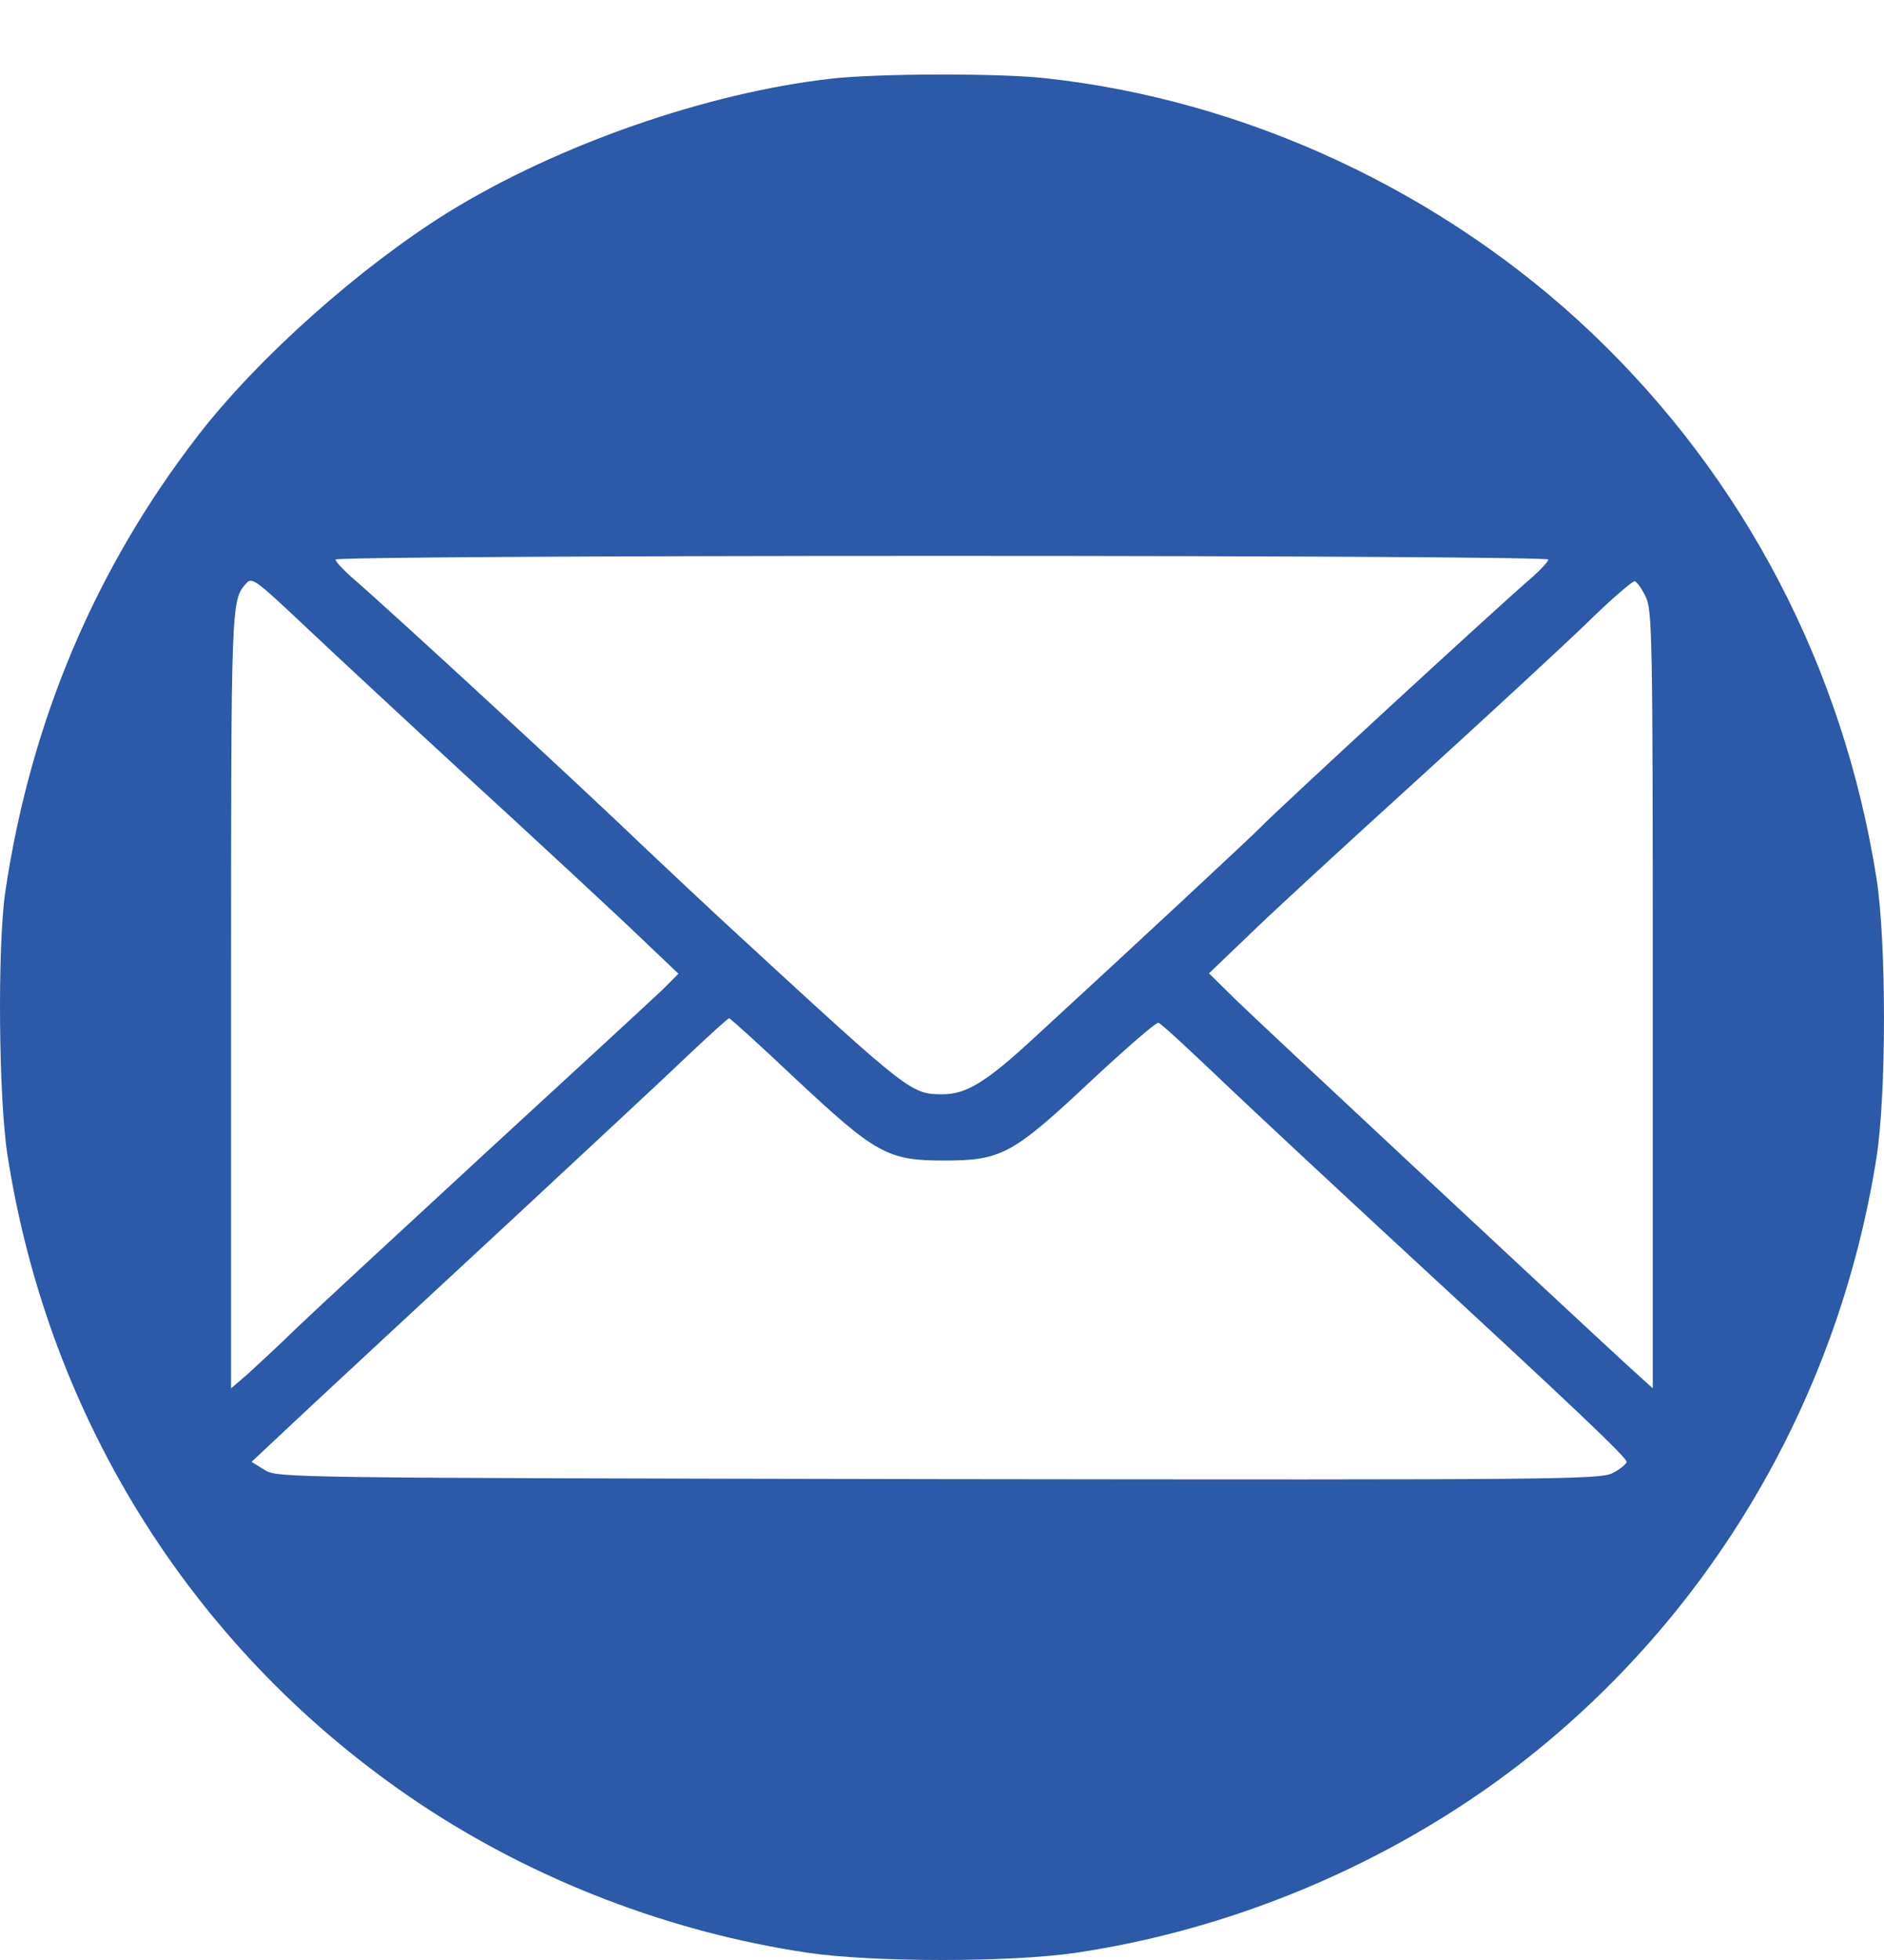 <?xml version="1.0" encoding="UTF-8"?> <svg xmlns="http://www.w3.org/2000/svg" width="25" height="26" viewBox="0 0 25 26" fill="none"> <path d="M11.034 1.043C9.376 1.23 7.394 1.923 5.944 2.818C4.772 3.548 3.429 4.742 2.629 5.776C1.265 7.54 0.407 9.57 0.071 11.824C-0.035 12.549 -0.019 14.553 0.098 15.315C0.647 18.859 2.608 21.95 5.571 23.927C7.101 24.945 8.891 25.632 10.719 25.904C11.593 26.032 13.405 26.032 14.279 25.904C16.469 25.579 18.622 24.641 20.333 23.271C22.779 21.31 24.404 18.491 24.9 15.358C25.033 14.51 25.033 12.496 24.9 11.649C24.458 8.856 23.147 6.346 21.127 4.422C19.155 2.546 16.539 1.326 13.874 1.038C13.266 0.969 11.641 0.974 11.034 1.043ZM20.546 7.422C20.546 7.449 20.45 7.55 20.338 7.652C19.923 8.003 16.922 10.769 16.736 10.966C16.64 11.068 15.02 12.576 13.714 13.775C13.091 14.35 12.824 14.516 12.51 14.516C12.094 14.516 12.078 14.505 9.866 12.469C9.424 12.064 8.849 11.521 8.582 11.27C7.724 10.444 5.134 8.057 4.66 7.652C4.548 7.55 4.452 7.449 4.452 7.422C4.452 7.396 7.655 7.374 12.499 7.374C17.343 7.374 20.546 7.396 20.546 7.422ZM6.211 10.316C7.015 11.052 7.975 11.942 8.342 12.288L9.003 12.917L8.795 13.125C8.678 13.237 7.633 14.201 6.477 15.262C5.321 16.328 4.18 17.383 3.946 17.607C3.711 17.836 3.418 18.108 3.296 18.219L3.066 18.417V13.242C3.066 7.945 3.066 7.966 3.269 7.737C3.343 7.652 3.397 7.694 4.047 8.307C4.431 8.669 5.406 9.575 6.211 10.316ZM21.836 7.913C21.926 8.083 21.932 8.446 21.932 13.258V18.417L21.591 18.108C20.813 17.393 16.762 13.615 16.416 13.279L16.043 12.912L16.555 12.421C16.832 12.149 17.828 11.233 18.761 10.386C19.699 9.533 20.727 8.584 21.052 8.27C21.372 7.955 21.665 7.705 21.692 7.71C21.724 7.721 21.788 7.811 21.836 7.913ZM10.554 14.308C11.625 15.31 11.78 15.395 12.526 15.395C13.288 15.395 13.437 15.315 14.482 14.334C14.945 13.903 15.345 13.556 15.371 13.567C15.403 13.572 15.793 13.935 16.24 14.361C16.688 14.787 17.754 15.779 18.601 16.562C20.877 18.662 21.585 19.333 21.585 19.392C21.585 19.418 21.5 19.488 21.399 19.541C21.223 19.626 20.711 19.632 12.446 19.621C3.749 19.605 3.679 19.605 3.509 19.498L3.338 19.392L4.175 18.608C4.633 18.182 5.827 17.074 6.823 16.152C7.82 15.224 8.865 14.255 9.142 13.988C9.419 13.727 9.659 13.508 9.675 13.508C9.691 13.508 10.085 13.865 10.554 14.308Z" fill="#2C59A8"></path> </svg> 